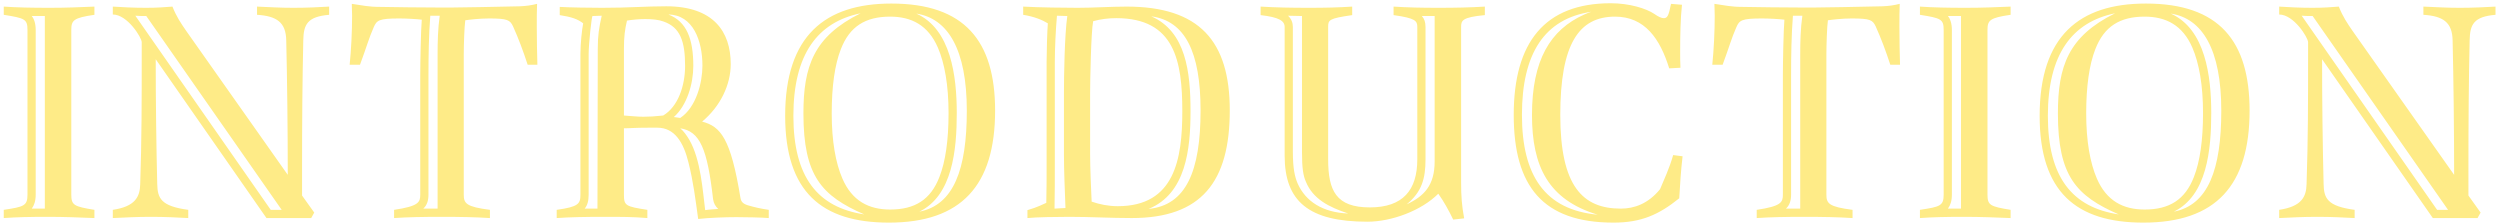 <svg width="493" height="44" viewBox="0 0 493 44" fill="none" xmlns="http://www.w3.org/2000/svg">
<path d="M18.62 43C15.74 42.88 12.62 42.76 9.5 42.76C5.78 42.76 3.26 42.82 0.74 43L0.74 41.38C4.7 40.78 5.42 40.6 5.42 38.38L5.42 5.92C5.42 3.76 4.88 3.58 0.74 2.92L0.74 1.3C3.26 1.48 6.26 1.54 9.8 1.54C13.1 1.54 15.86 1.42 18.62 1.3V2.92C14.48 3.52 14.06 4 14.06 5.92L14.06 38.38C14.06 40.48 14.6 40.72 18.62 41.38V43ZM8.84 41.14L8.84 3.16H6.26C6.74 3.76 7.04 4.66 7.04 5.92L7.04 38.38C7.04 39.64 6.74 40.48 6.26 41.14H8.84ZM64.907 2.92C60.587 3.28 59.867 4.84 59.807 7.96C59.627 15.82 59.567 24.22 59.567 33.04V38.56L61.967 41.92L61.367 43H52.547L30.707 11.68C30.707 19.84 30.827 29.2 31.007 36.28C31.067 39.1 31.727 40.66 37.127 41.38V43C34.907 42.88 32.507 42.76 29.807 42.76C26.927 42.76 24.887 42.88 22.247 43V41.38C26.687 40.72 27.587 38.8 27.647 36.34C27.947 27.7 27.947 19.72 27.947 10.9V8.32C27.947 7.42 25.127 2.86 22.247 2.86V1.3C24.047 1.42 26.327 1.54 28.787 1.54C31.127 1.54 32.387 1.42 34.007 1.3C34.787 3.28 35.687 4.6 36.767 6.16L56.747 34.48C56.747 25.78 56.627 15.34 56.447 7.96C56.387 4.42 54.587 3.16 50.687 2.92V1.3C53.447 1.42 55.247 1.54 57.887 1.54C60.467 1.54 62.987 1.42 64.907 1.3V2.92ZM55.547 41.38L28.847 3.16C28.247 3.16 27.347 3.16 26.687 3.1L53.387 41.38H55.547ZM105.973 12.76H104.053C103.153 10 102.253 7.6 101.173 5.2C100.573 3.94 100.093 3.64 96.433 3.64C94.573 3.64 92.533 3.88 91.753 4C91.573 5.26 91.453 8.8 91.453 10.78L91.453 38.38C91.453 40.12 91.933 40.78 96.613 41.38V43C93.793 42.82 90.913 42.76 86.953 42.76C83.533 42.76 80.173 42.82 77.713 43V41.38C82.573 40.66 82.873 39.88 82.873 38.38L82.873 14.86C82.873 12.4 82.993 5.98 83.173 3.88C82.213 3.76 80.173 3.64 78.733 3.64C74.713 3.64 74.293 4 73.693 5.38C72.733 7.54 72.313 9.22 70.993 12.76H68.953C69.253 9.82 69.433 6.22 69.433 3.1C69.433 2.26 69.373 1.48 69.373 0.76C71.593 1.06 72.553 1.36 74.953 1.36C78.193 1.42 83.113 1.48 85.933 1.48H89.413C90.553 1.48 97.693 1.36 102.553 1.24C103.813 1.18 104.713 1.06 105.913 0.76C105.853 2.08 105.853 3.64 105.853 5.26C105.853 7.9 105.913 10.66 105.973 12.76ZM86.713 3.1H84.853C84.553 6.94 84.493 10.96 84.493 14.86L84.493 38.38C84.493 39.58 84.193 40.48 83.473 41.14H86.293L86.293 10.78C86.293 8.26 86.353 5.62 86.713 3.1ZM151.6 43C150.34 42.88 146.68 42.82 145.24 42.82C142.96 42.82 139.84 42.94 137.68 43.18C137.14 39.28 136.72 35.8 135.76 32.02C134.8 28.12 133.06 25.18 129.64 25.18H127.96C124.96 25.18 124.42 25.3 123.04 25.3L123.04 38.38C123.04 40.54 123.34 40.72 127.66 41.38V43C124.78 42.76 122.8 42.76 118.9 42.76C115.66 42.76 112.18 42.82 109.78 43V41.38C114.1 40.78 114.46 40.18 114.46 38.38L114.46 10.66C114.46 8.56 114.76 5.86 115 4.6C113.92 3.76 112.72 3.34 110.38 2.98V1.36C112.18 1.48 116.62 1.54 118.78 1.54C124.12 1.54 127.18 1.24 131.38 1.24C140.68 1.24 144.1 6.22 144.1 12.64C144.1 16.72 142.06 20.98 138.46 23.98C142.12 24.94 144.1 27.28 146.02 39.04C146.14 39.76 146.5 40.18 147.46 40.48C148.9 40.9 149.98 41.14 151.6 41.38V43ZM135.1 13C135.1 8.14 134.14 5.38 130.84 4.24C129.88 3.88 128.62 3.76 127.24 3.76C126.04 3.76 124.72 3.88 123.64 4.06C123.22 5.86 123.04 7.24 123.04 9.64V22.78C124.66 22.9 125.74 23.02 126.88 23.02C128.02 23.02 129.16 22.96 130.78 22.78C133.72 21.04 135.1 16.9 135.1 13ZM134.14 23.26C137.32 21.16 138.52 16.24 138.52 12.94C138.52 8.02 136.66 2.92 131.8 2.86C135.4 4.24 136.72 7.66 136.72 13C136.72 16.54 135.46 20.8 132.88 23.08C133.54 23.14 133.54 23.2 134.14 23.26ZM134.14 25.3C134.86 25.9 135.4 26.68 135.94 27.58C138.22 31.54 138.58 37.72 139.06 41.44C139.66 41.32 141.1 41.26 141.64 41.2C141.1 40.72 140.74 40.12 140.62 39.28C139.48 29.32 138.04 25.9 134.14 25.3ZM118.66 3.1C118.06 3.1 117.46 3.16 116.86 3.16C116.68 2.98 116.08 8.74 116.08 10.66L116.08 38.38C116.08 39.64 115.84 40.48 115.3 41.14H117.82C117.82 37.78 117.88 11.86 117.88 9.64C117.88 7 118.12 5.5 118.66 3.1ZM196.235 21.82C196.235 36.58 189.575 43.9 175.295 43.9C162.035 43.9 154.835 37.84 154.835 22.84C154.835 7.06 162.695 0.7 175.775 0.7C190.235 0.7 196.235 8.08 196.235 21.82ZM190.655 21.82C190.655 9.76 186.935 3.64 180.695 2.68C187.535 5.74 188.675 15.04 188.675 22.3C188.675 29.56 187.835 38.56 181.295 41.74C188.075 40.42 190.655 33.4 190.655 21.82ZM187.055 22.3C187.055 16.78 186.275 12.46 184.955 9.4C183.035 4.96 179.735 3.28 175.535 3.28C170.675 3.28 167.555 5.2 165.815 9.7C164.615 12.76 164.015 17.02 164.015 22.36C164.015 27.88 164.795 32.14 166.115 35.2C168.035 39.64 171.335 41.32 175.535 41.32C180.395 41.32 183.515 39.4 185.255 34.9C186.455 31.84 187.055 27.64 187.055 22.3ZM170.435 42.28C162.035 38.62 158.435 34.72 158.435 22.36C158.435 13.06 160.475 7.18 169.715 2.62C161.255 4.36 156.455 10.66 156.455 22.84C156.455 34.96 161.255 40.9 170.435 42.28ZM242.511 21.76C242.511 35.86 236.931 43 223.191 43C219.111 43 214.971 42.76 210.891 42.76C208.431 42.76 204.231 42.82 202.611 43V41.44C204.711 40.84 205.731 40.24 206.331 40C206.391 38.38 206.391 34 206.391 32.14V12.16C206.391 10.18 206.511 6.16 206.631 4.6C205.551 3.94 203.991 3.28 201.771 2.92V1.3C204.831 1.48 210.051 1.54 212.511 1.54C215.751 1.54 218.991 1.3 222.171 1.3C236.511 1.3 242.511 8.08 242.511 21.76ZM236.751 21.76C236.751 10.24 233.691 4.12 227.031 3.22C233.871 6.22 234.771 14.2 234.771 21.94C234.771 29.44 233.871 38.2 226.491 41.2C233.871 40.48 236.751 33.82 236.751 21.76ZM233.151 21.94C233.151 12.04 231.651 3.58 220.131 3.58C218.631 3.58 217.071 3.76 215.571 4.18C215.151 6.28 214.971 16.06 214.971 18.28V30.46C214.971 32.86 215.151 37.42 215.271 39.76C216.831 40.3 218.571 40.66 220.431 40.66C231.651 40.66 233.151 31.36 233.151 21.94ZM210.471 3.16L208.431 3.1C208.191 5.8 208.011 9.58 208.011 12.16V32.14C208.011 34.24 208.011 39.4 207.951 41.14C208.191 41.14 209.751 41.02 210.111 41.02C209.991 37.66 209.811 33.76 209.811 30.46V18.28C209.811 15.04 209.931 6.94 210.471 3.16ZM292.812 2.98C288.312 3.4 288.132 4.06 288.132 5.32V36.04C288.132 38.62 288.252 40.48 288.732 43.06L286.572 43.3C285.732 41.56 284.712 39.7 283.632 38.2C280.272 41.56 274.392 43.72 269.652 43.72C258.072 43.72 253.332 39.7 253.332 30.7V5.32C253.332 4.12 252.252 3.4 248.592 2.98V1.3C251.532 1.48 254.532 1.54 258.132 1.54C261.372 1.54 263.952 1.48 266.652 1.3V2.98C262.032 3.64 261.912 3.94 261.912 5.32V31.42C261.912 37.6 263.472 40.9 270.132 40.9C276.672 40.9 279.492 37.48 279.492 31.42V5.32C279.492 4.12 279.132 3.58 274.812 2.98V1.3C277.512 1.48 280.332 1.54 283.572 1.54C287.112 1.54 289.872 1.48 292.812 1.3V2.98ZM282.912 31.84V3.16L280.392 3.16C280.872 3.7 281.112 4.36 281.112 5.32V31.42C281.112 35.2 280.392 37.84 277.392 40.3C280.872 38.68 282.912 36.52 282.912 31.84ZM265.872 42.1C262.032 40.84 258.912 39.22 257.532 35.86C256.992 34.66 256.752 33.16 256.752 29.98V3.16C255.852 3.16 254.892 3.1 253.992 3.1C254.652 3.7 254.952 4.48 254.952 5.32V29.92C254.952 33.16 255.312 34.84 255.912 36.22C257.472 39.7 260.832 41.92 265.872 42.1ZM331.807 30.82C331.447 33.82 331.327 36.22 331.147 39.1C327.127 42.34 323.647 43.9 318.187 43.9C304.267 43.9 298.507 36.76 298.507 22.66C298.507 8.32 304.627 0.64 317.647 0.64C321.307 0.64 324.607 1.66 326.227 2.74C327.067 3.34 327.667 3.58 328.087 3.58C328.807 3.58 329.047 3.16 329.527 0.76L331.687 0.94C331.387 3.58 331.327 7.18 331.327 10.18C331.327 11.26 331.327 12.28 331.387 13.36L329.167 13.48C327.367 7.66 324.367 3.28 318.487 3.28C311.347 3.28 307.687 8.68 307.687 22.66C307.687 36.76 312.127 41.14 319.627 41.14C322.267 41.14 325.027 40.18 327.367 37.3C328.087 35.56 329.227 33.16 329.947 30.58L331.807 30.82ZM315.067 42.34C305.347 39.4 302.107 32.86 302.107 22.66C302.107 11.86 305.707 5.86 312.427 2.86C312.787 2.68 313.447 2.44 313.807 2.32C304.567 3.7 300.127 10.54 300.127 22.66C300.127 34.66 304.687 41.38 315.067 42.34ZM374.684 12.76H372.764C371.864 10 370.964 7.6 369.884 5.2C369.284 3.94 368.804 3.64 365.144 3.64C363.284 3.64 361.244 3.88 360.464 4C360.284 5.26 360.164 8.8 360.164 10.78V38.38C360.164 40.12 360.644 40.78 365.324 41.38V43C362.504 42.82 359.624 42.76 355.664 42.76C352.244 42.76 348.884 42.82 346.424 43V41.38C351.284 40.66 351.584 39.88 351.584 38.38V14.86C351.584 12.4 351.704 5.98 351.884 3.88C350.924 3.76 348.884 3.64 347.444 3.64C343.424 3.64 343.004 4 342.404 5.38C341.444 7.54 341.024 9.22 339.704 12.76H337.664C337.964 9.82 338.144 6.22 338.144 3.1C338.144 2.26 338.084 1.48 338.084 0.76C340.304 1.06 341.264 1.36 343.664 1.36C346.904 1.42 351.824 1.48 354.644 1.48L358.124 1.48C359.264 1.48 366.404 1.36 371.264 1.24C372.524 1.18 373.424 1.06 374.624 0.76C374.564 2.08 374.564 3.64 374.564 5.26C374.564 7.9 374.624 10.66 374.684 12.76ZM355.424 3.1H353.564C353.264 6.94 353.204 10.96 353.204 14.86V38.38C353.204 39.58 352.904 40.48 352.184 41.14H355.004V10.78C355.004 8.26 355.064 5.62 355.424 3.1ZM396.491 43C393.611 42.88 390.491 42.76 387.371 42.76C383.651 42.76 381.131 42.82 378.611 43V41.38C382.571 40.78 383.291 40.6 383.291 38.38V5.92C383.291 3.76 382.751 3.58 378.611 2.92V1.3C381.131 1.48 384.131 1.54 387.671 1.54C390.971 1.54 393.731 1.42 396.491 1.3V2.92C392.351 3.52 391.931 4 391.931 5.92V38.38C391.931 40.48 392.471 40.72 396.491 41.38V43ZM386.711 41.14V3.16H384.131C384.611 3.76 384.911 4.66 384.911 5.92V38.38C384.911 39.64 384.611 40.48 384.131 41.14H386.711ZM443.618 21.82C443.618 36.58 436.958 43.9 422.678 43.9C409.418 43.9 402.218 37.84 402.218 22.84C402.218 7.06 410.078 0.7 423.158 0.7C437.618 0.7 443.618 8.08 443.618 21.82ZM438.038 21.82C438.038 9.76 434.318 3.64 428.078 2.68C434.918 5.74 436.058 15.04 436.058 22.3C436.058 29.56 435.218 38.56 428.678 41.74C435.458 40.42 438.038 33.4 438.038 21.82ZM434.438 22.3C434.438 16.78 433.658 12.46 432.338 9.4C430.418 4.96 427.118 3.28 422.918 3.28C418.058 3.28 414.938 5.2 413.198 9.7C411.998 12.76 411.398 17.02 411.398 22.36C411.398 27.88 412.178 32.14 413.498 35.2C415.418 39.64 418.718 41.32 422.918 41.32C427.778 41.32 430.898 39.4 432.638 34.9C433.838 31.84 434.438 27.64 434.438 22.3ZM417.818 42.28C409.418 38.62 405.818 34.72 405.818 22.36C405.818 13.06 407.858 7.18 417.098 2.62C408.638 4.36 403.838 10.66 403.838 22.84C403.838 34.96 408.638 40.9 417.818 42.28ZM492.114 2.92C487.794 3.28 487.074 4.84 487.014 7.96C486.834 15.82 486.774 24.22 486.774 33.04V38.56L489.174 41.92L488.574 43H479.754L457.914 11.68C457.914 19.84 458.034 29.2 458.214 36.28C458.274 39.1 458.934 40.66 464.334 41.38V43C462.114 42.88 459.714 42.76 457.014 42.76C454.134 42.76 452.094 42.88 449.454 43V41.38C453.894 40.72 454.794 38.8 454.854 36.34C455.154 27.7 455.154 19.72 455.154 10.9V8.32C455.154 7.42 452.334 2.86 449.454 2.86V1.3C451.254 1.42 453.534 1.54 455.994 1.54C458.334 1.54 459.594 1.42 461.214 1.3C461.994 3.28 462.894 4.6 463.974 6.16L483.954 34.48C483.954 25.78 483.834 15.34 483.654 7.96C483.594 4.42 481.794 3.16 477.894 2.92V1.3C480.654 1.42 482.454 1.54 485.094 1.54C487.674 1.54 490.194 1.42 492.114 1.3V2.92ZM482.754 41.38L456.054 3.16C455.454 3.16 454.554 3.16 453.894 3.1L480.594 41.38H482.754Z" fill="#FEEB87"/>
</svg>
